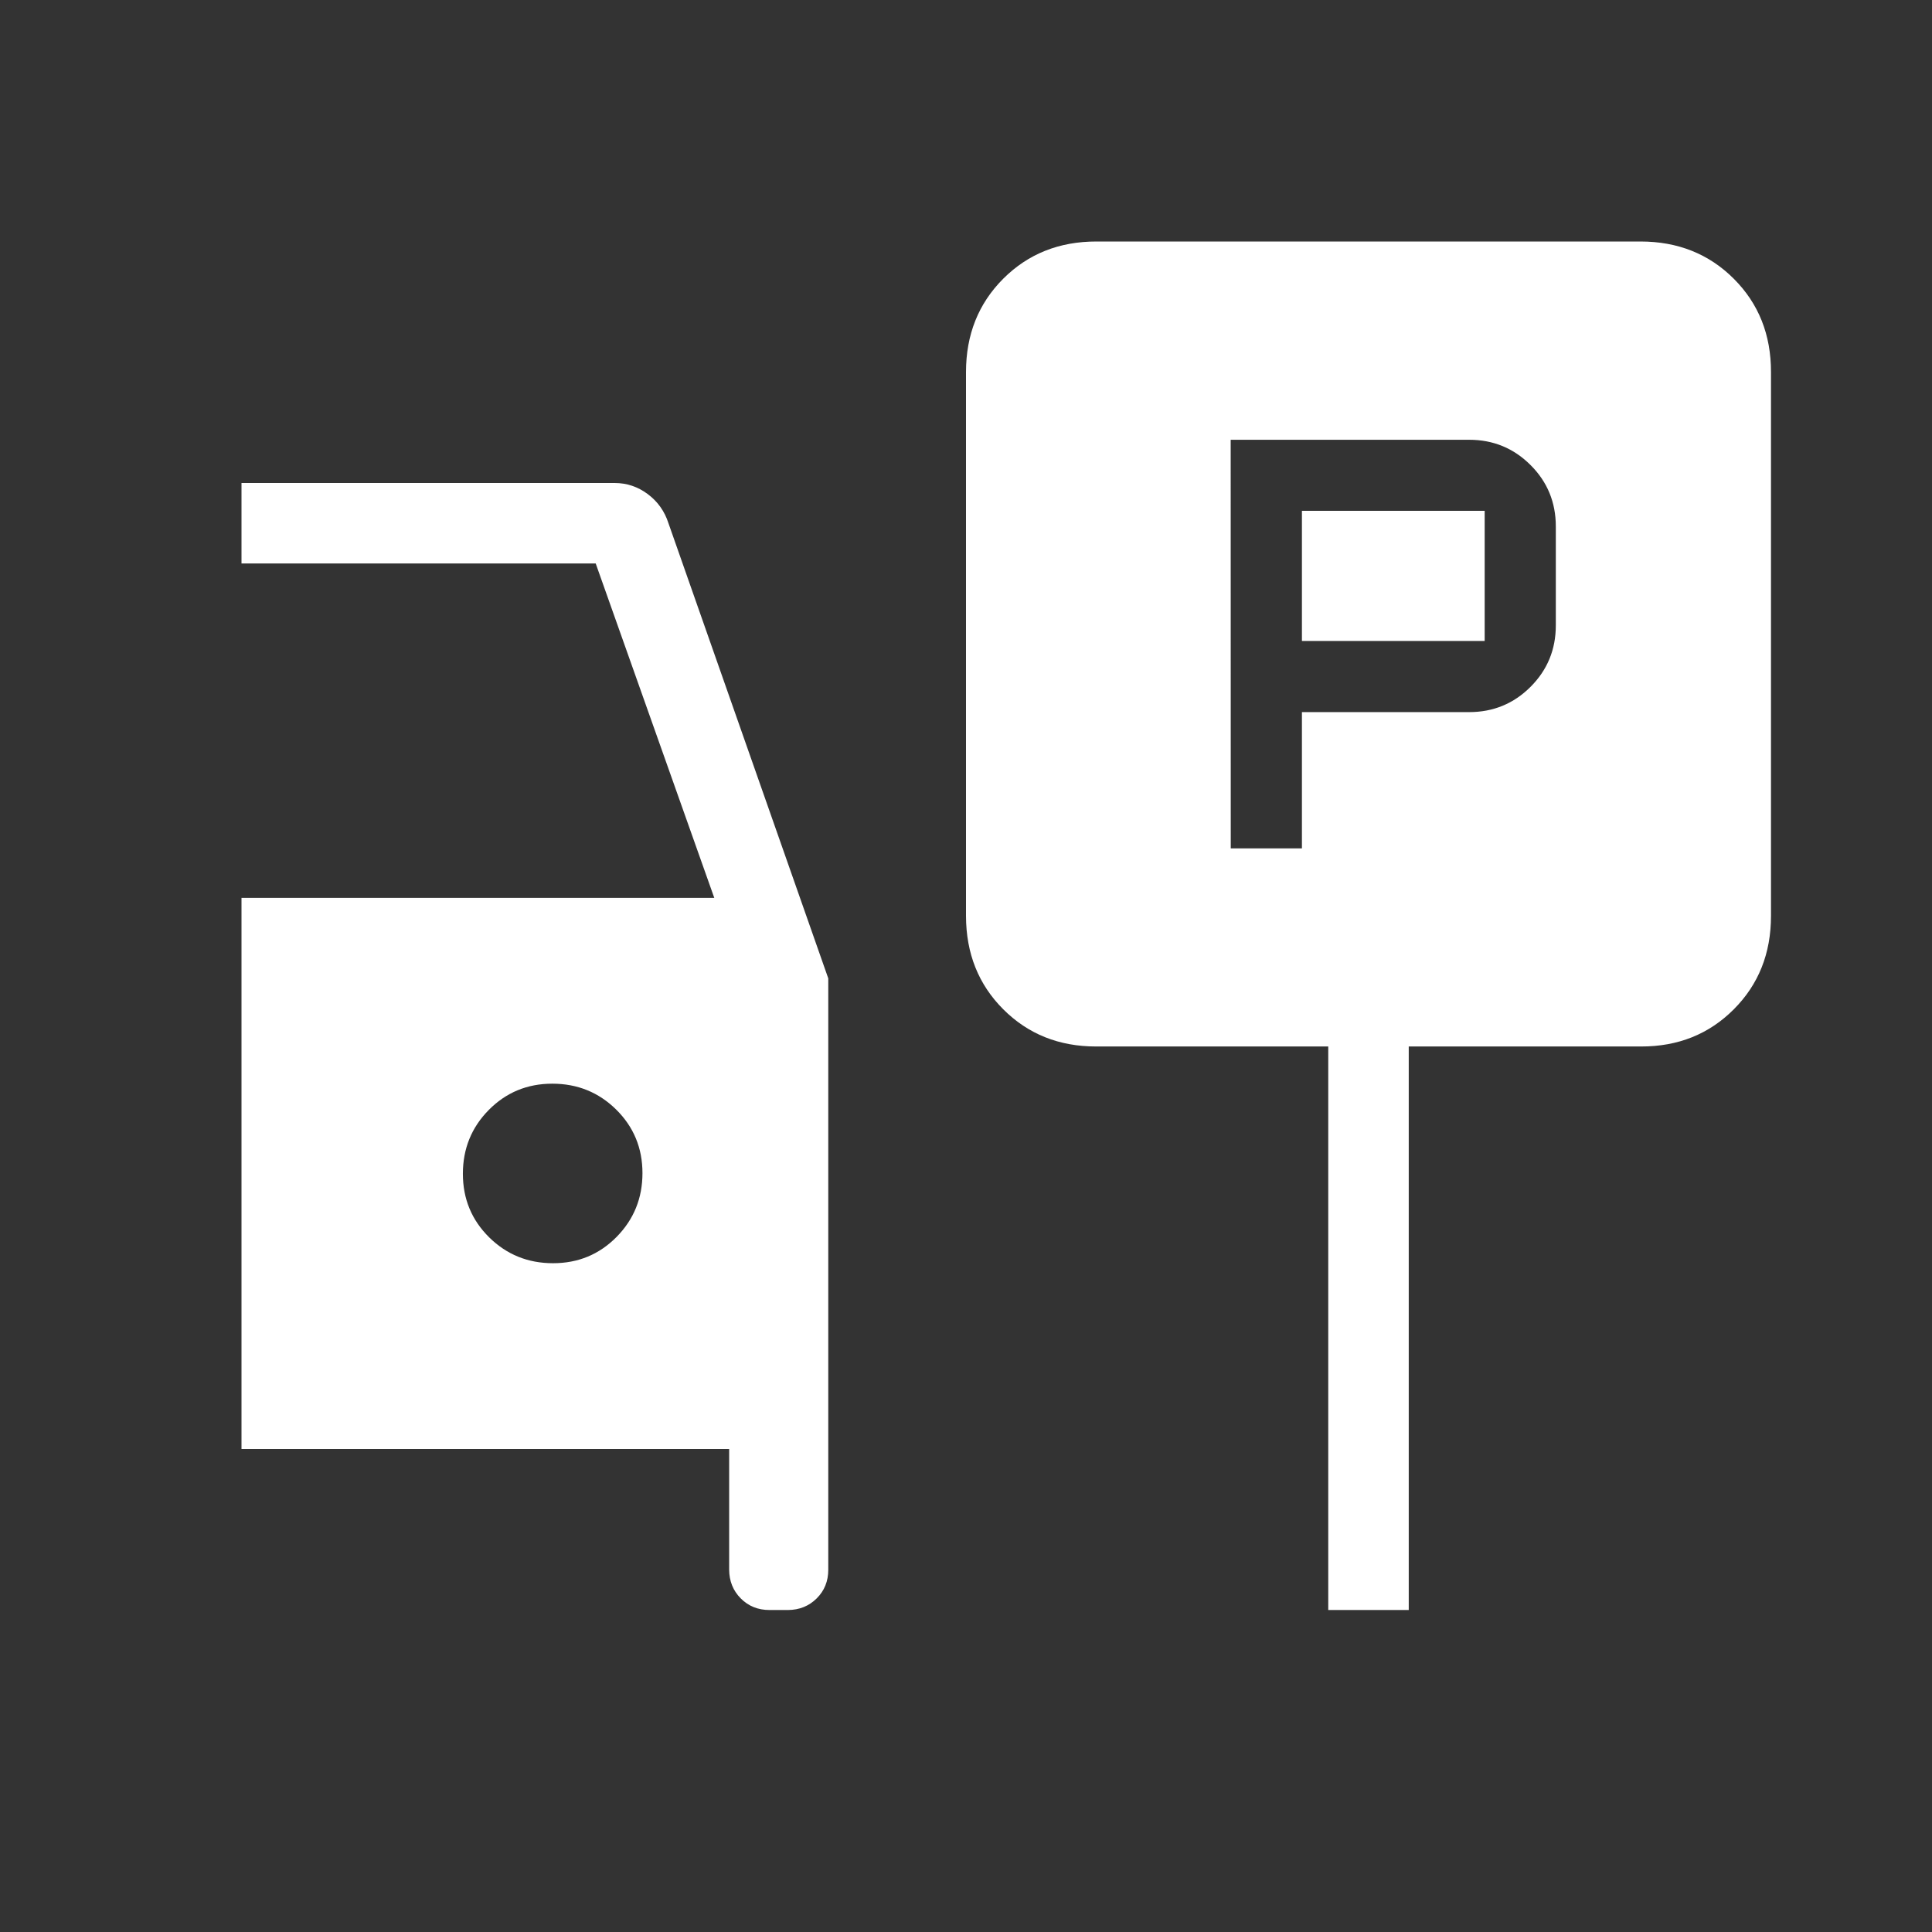 <svg width="80" height="80" viewBox="0 0 80 80" fill="none" xmlns="http://www.w3.org/2000/svg">
<rect x="0" y="0" width="80" height="80" fill="#333333" stroke="none"/>
<path d="M50.963 35.13H53.91V29.487H60.833C61.831 29.487 62.679 29.138 63.377 28.44C64.074 27.742 64.423 26.895 64.423 25.897V21.8C64.423 20.8 64.074 19.952 63.377 19.257C62.679 18.559 61.831 18.21 60.833 18.21H50.96L50.963 35.13ZM53.91 26.54V21.153H61.477V26.54H53.91ZM45.387 43.333C43.851 43.333 42.57 42.82 41.543 41.793C40.517 40.767 40.002 39.478 40 37.927V15.407C40 13.858 40.514 12.569 41.543 11.54C42.572 10.511 43.86 9.998 45.407 10H67.927C69.476 10 70.764 10.514 71.793 11.543C72.822 12.572 73.335 13.86 73.333 15.407V37.927C73.333 39.476 72.82 40.764 71.793 41.793C70.767 42.822 69.486 43.336 67.95 43.333H58.333V66.667H55V43.333H45.387ZM31.86 66.667C31.387 66.667 30.991 66.507 30.673 66.187C30.356 65.867 30.196 65.471 30.193 65V60H10V37.18H29.577L24.667 23.333H10V20H25.45C25.954 20 26.412 20.153 26.823 20.46C27.234 20.767 27.52 21.169 27.68 21.667L34.297 40.513V65C34.297 65.473 34.137 65.869 33.817 66.187C33.497 66.504 33.101 66.664 32.63 66.667H31.86ZM22.9 52.307C23.938 52.307 24.814 51.944 25.53 51.22C26.246 50.493 26.603 49.612 26.603 48.577C26.603 47.539 26.24 46.661 25.513 45.943C24.789 45.23 23.908 44.873 22.87 44.873C21.832 44.873 20.956 45.236 20.24 45.96C19.524 46.684 19.167 47.566 19.167 48.603C19.167 49.641 19.53 50.519 20.257 51.237C20.981 51.95 21.862 52.307 22.9 52.307Z" fill="white"/>
</svg>
